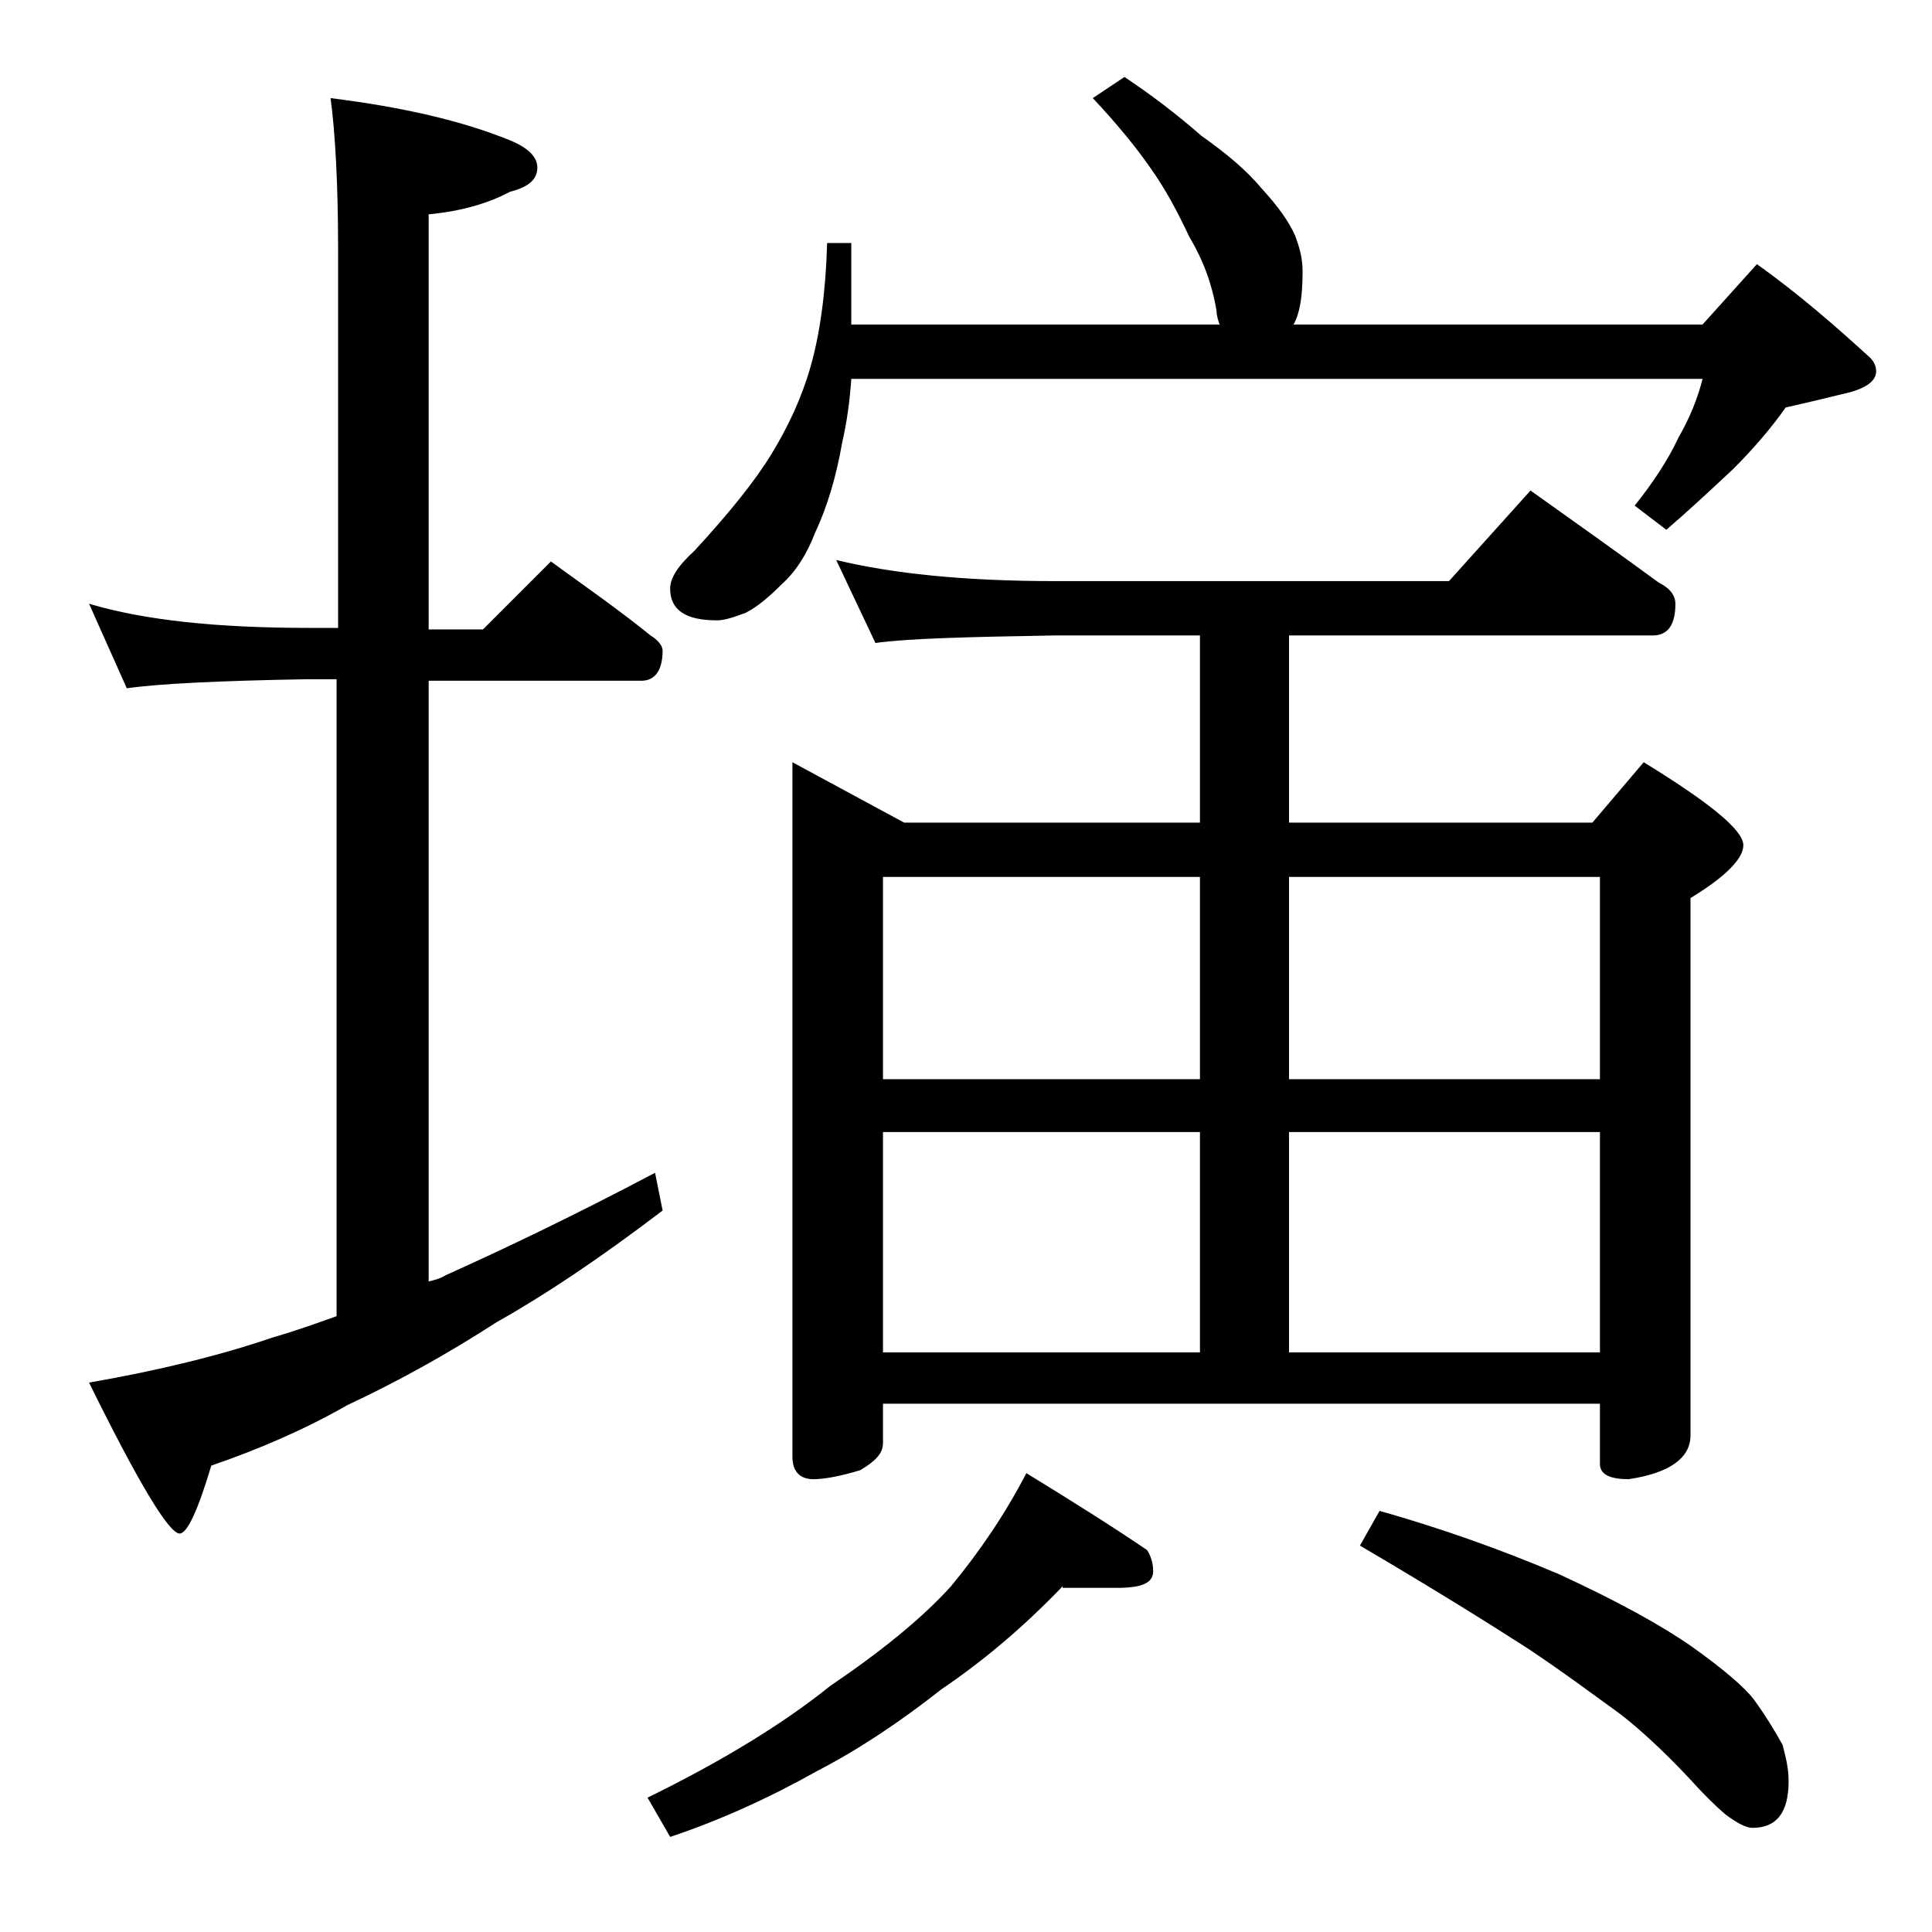 <?xml version="1.0" encoding="utf-8"?>
<!-- Generator: Adobe Illustrator 18.0.0, SVG Export Plug-In . SVG Version: 6.00 Build 0)  -->
<!DOCTYPE svg PUBLIC "-//W3C//DTD SVG 1.1//EN" "http://www.w3.org/Graphics/SVG/1.1/DTD/svg11.dtd">
<svg version="1.1" id="Layer_1" xmlns="http://www.w3.org/2000/svg" xmlns:xlink="http://www.w3.org/1999/xlink" x="0px" y="0px"
	 viewBox="0 0 128 128" enable-background="new 0 0 128 128" xml:space="preserve">
<path d="M5.9,40c3.7,1.1,8.5,1.6,14.6,1.6h1.9V16.5c0-4.4-0.2-7.8-0.5-10c4.8,0.6,8.7,1.5,11.9,2.8c1.2,0.5,1.8,1.1,1.8,1.8
	c0,0.8-0.6,1.3-1.8,1.6c-1.5,0.8-3.3,1.3-5.4,1.5v27.5H32l4.5-4.5c2.2,1.6,4.5,3.2,6.6,4.9c0.5,0.3,0.8,0.7,0.8,1c0,1.3-0.5,2-1.4,2
	H28.4v39.8c0.4-0.1,0.8-0.2,1.1-0.4c4-1.8,8.6-4,13.9-6.8l0.5,2.5c-4.2,3.2-7.8,5.6-11,7.4c-3.4,2.2-6.7,4-9.9,5.5
	c-2.8,1.6-5.8,2.9-9,4c-0.9,3-1.6,4.5-2.1,4.5c-0.7,0-2.7-3.3-6-10c4.6-0.8,8.7-1.8,12.2-3c1.4-0.4,2.8-0.9,4.2-1.4V45h-1.9
	c-5.9,0.1-9.9,0.3-12,0.6L5.9,40z M70.4,105.1c-2.6,2.7-5.2,4.9-8,6.8c-2.8,2.2-5.5,4-8.2,5.4c-3.2,1.8-6.5,3.3-9.8,4.4l-1.5-2.6
	c4.9-2.4,9-4.9,12.1-7.4c3.4-2.3,6.1-4.5,8-6.6c1.9-2.3,3.6-4.8,5-7.5c3.1,1.9,5.8,3.6,8,5.1c0.2,0.3,0.4,0.8,0.4,1.4
	c0,0.8-0.8,1.1-2.4,1.1H70.4z M74.5,5.1C76.3,6.3,78,7.6,79.6,9c1.7,1.2,3,2.3,4,3.5c1.1,1.2,1.8,2.2,2.2,3.1
	c0.3,0.8,0.5,1.5,0.5,2.4c0,1.7-0.2,2.8-0.6,3.5h27.1l3.6-4c2.8,2,5.2,4.1,7.5,6.2c0.2,0.2,0.4,0.5,0.4,0.9c0,0.7-0.8,1.2-2.2,1.5
	c-1.2,0.3-2.5,0.6-3.8,0.9c-0.9,1.3-2.1,2.7-3.5,4.1c-1.5,1.4-3,2.8-4.4,4l-2.1-1.6c1.2-1.5,2.2-3,2.9-4.5c0.8-1.4,1.3-2.7,1.6-3.9
	H56.4c-0.1,1.5-0.3,2.9-0.6,4.2c-0.4,2.3-1,4.3-1.8,6c-0.5,1.3-1.2,2.5-2.2,3.4c-0.8,0.8-1.6,1.5-2.4,1.9c-0.8,0.3-1.4,0.5-1.9,0.5
	c-2.1,0-3.1-0.7-3.1-2.1c0-0.7,0.5-1.5,1.6-2.5c2.3-2.5,4-4.6,5.1-6.4c1.1-1.8,2-3.7,2.6-5.8c0.6-2.1,1-4.8,1.1-8.2h1.6v5.4h24.4
	c-0.1-0.3-0.2-0.6-0.2-0.9c-0.3-1.8-0.9-3.4-1.8-4.9c-0.8-1.7-1.6-3.2-2.6-4.6c-0.9-1.3-2.2-2.9-3.8-4.6L74.5,5.1z M55.4,37.1
	c3.7,0.9,8.5,1.4,14.5,1.4H96l5.4-6c3.1,2.2,5.9,4.2,8.5,6.1c0.8,0.4,1.1,0.9,1.1,1.4c0,1.4-0.5,2.1-1.5,2.1H85.4v12.4h20.1l3.4-4
	c4.4,2.7,6.6,4.5,6.6,5.5c0,0.9-1.2,2.1-3.5,3.5v35.6c0,1.5-1.4,2.5-4.1,2.9c-1.2,0-1.9-0.3-1.9-1v-4H58.5v2.6
	c0,0.7-0.5,1.2-1.5,1.8c-1.3,0.4-2.4,0.6-3.1,0.6c-0.9,0-1.4-0.5-1.4-1.5v-46l7.4,4h19.6V42.1h-9.6c-5.8,0.1-9.8,0.2-11.9,0.5
	L55.4,37.1z M58.5,71.5h21V58.1h-21V71.5z M58.5,89.6h21V75h-21V89.6z M85.4,58.1v13.4H106V58.1H85.4z M85.4,75v14.6H106V75H85.4z
	 M91.4,100.1c3.9,1.1,7.9,2.5,11.9,4.2c3.9,1.8,6.8,3.4,8.8,4.8c2.1,1.5,3.5,2.7,4.1,3.5c0.8,1.1,1.4,2.1,1.9,3
	c0.2,0.8,0.4,1.5,0.4,2.4c0,2.1-0.8,3.1-2.4,3.1c-0.4,0-1-0.3-1.8-0.9c-0.7-0.6-1.5-1.4-2.4-2.4c-1.6-1.7-3.1-3.1-4.5-4.2
	c-1.8-1.3-3.8-2.8-6.2-4.4c-2.8-1.8-6.5-4.1-11.1-6.8L91.4,100.1z"/>
</svg>

